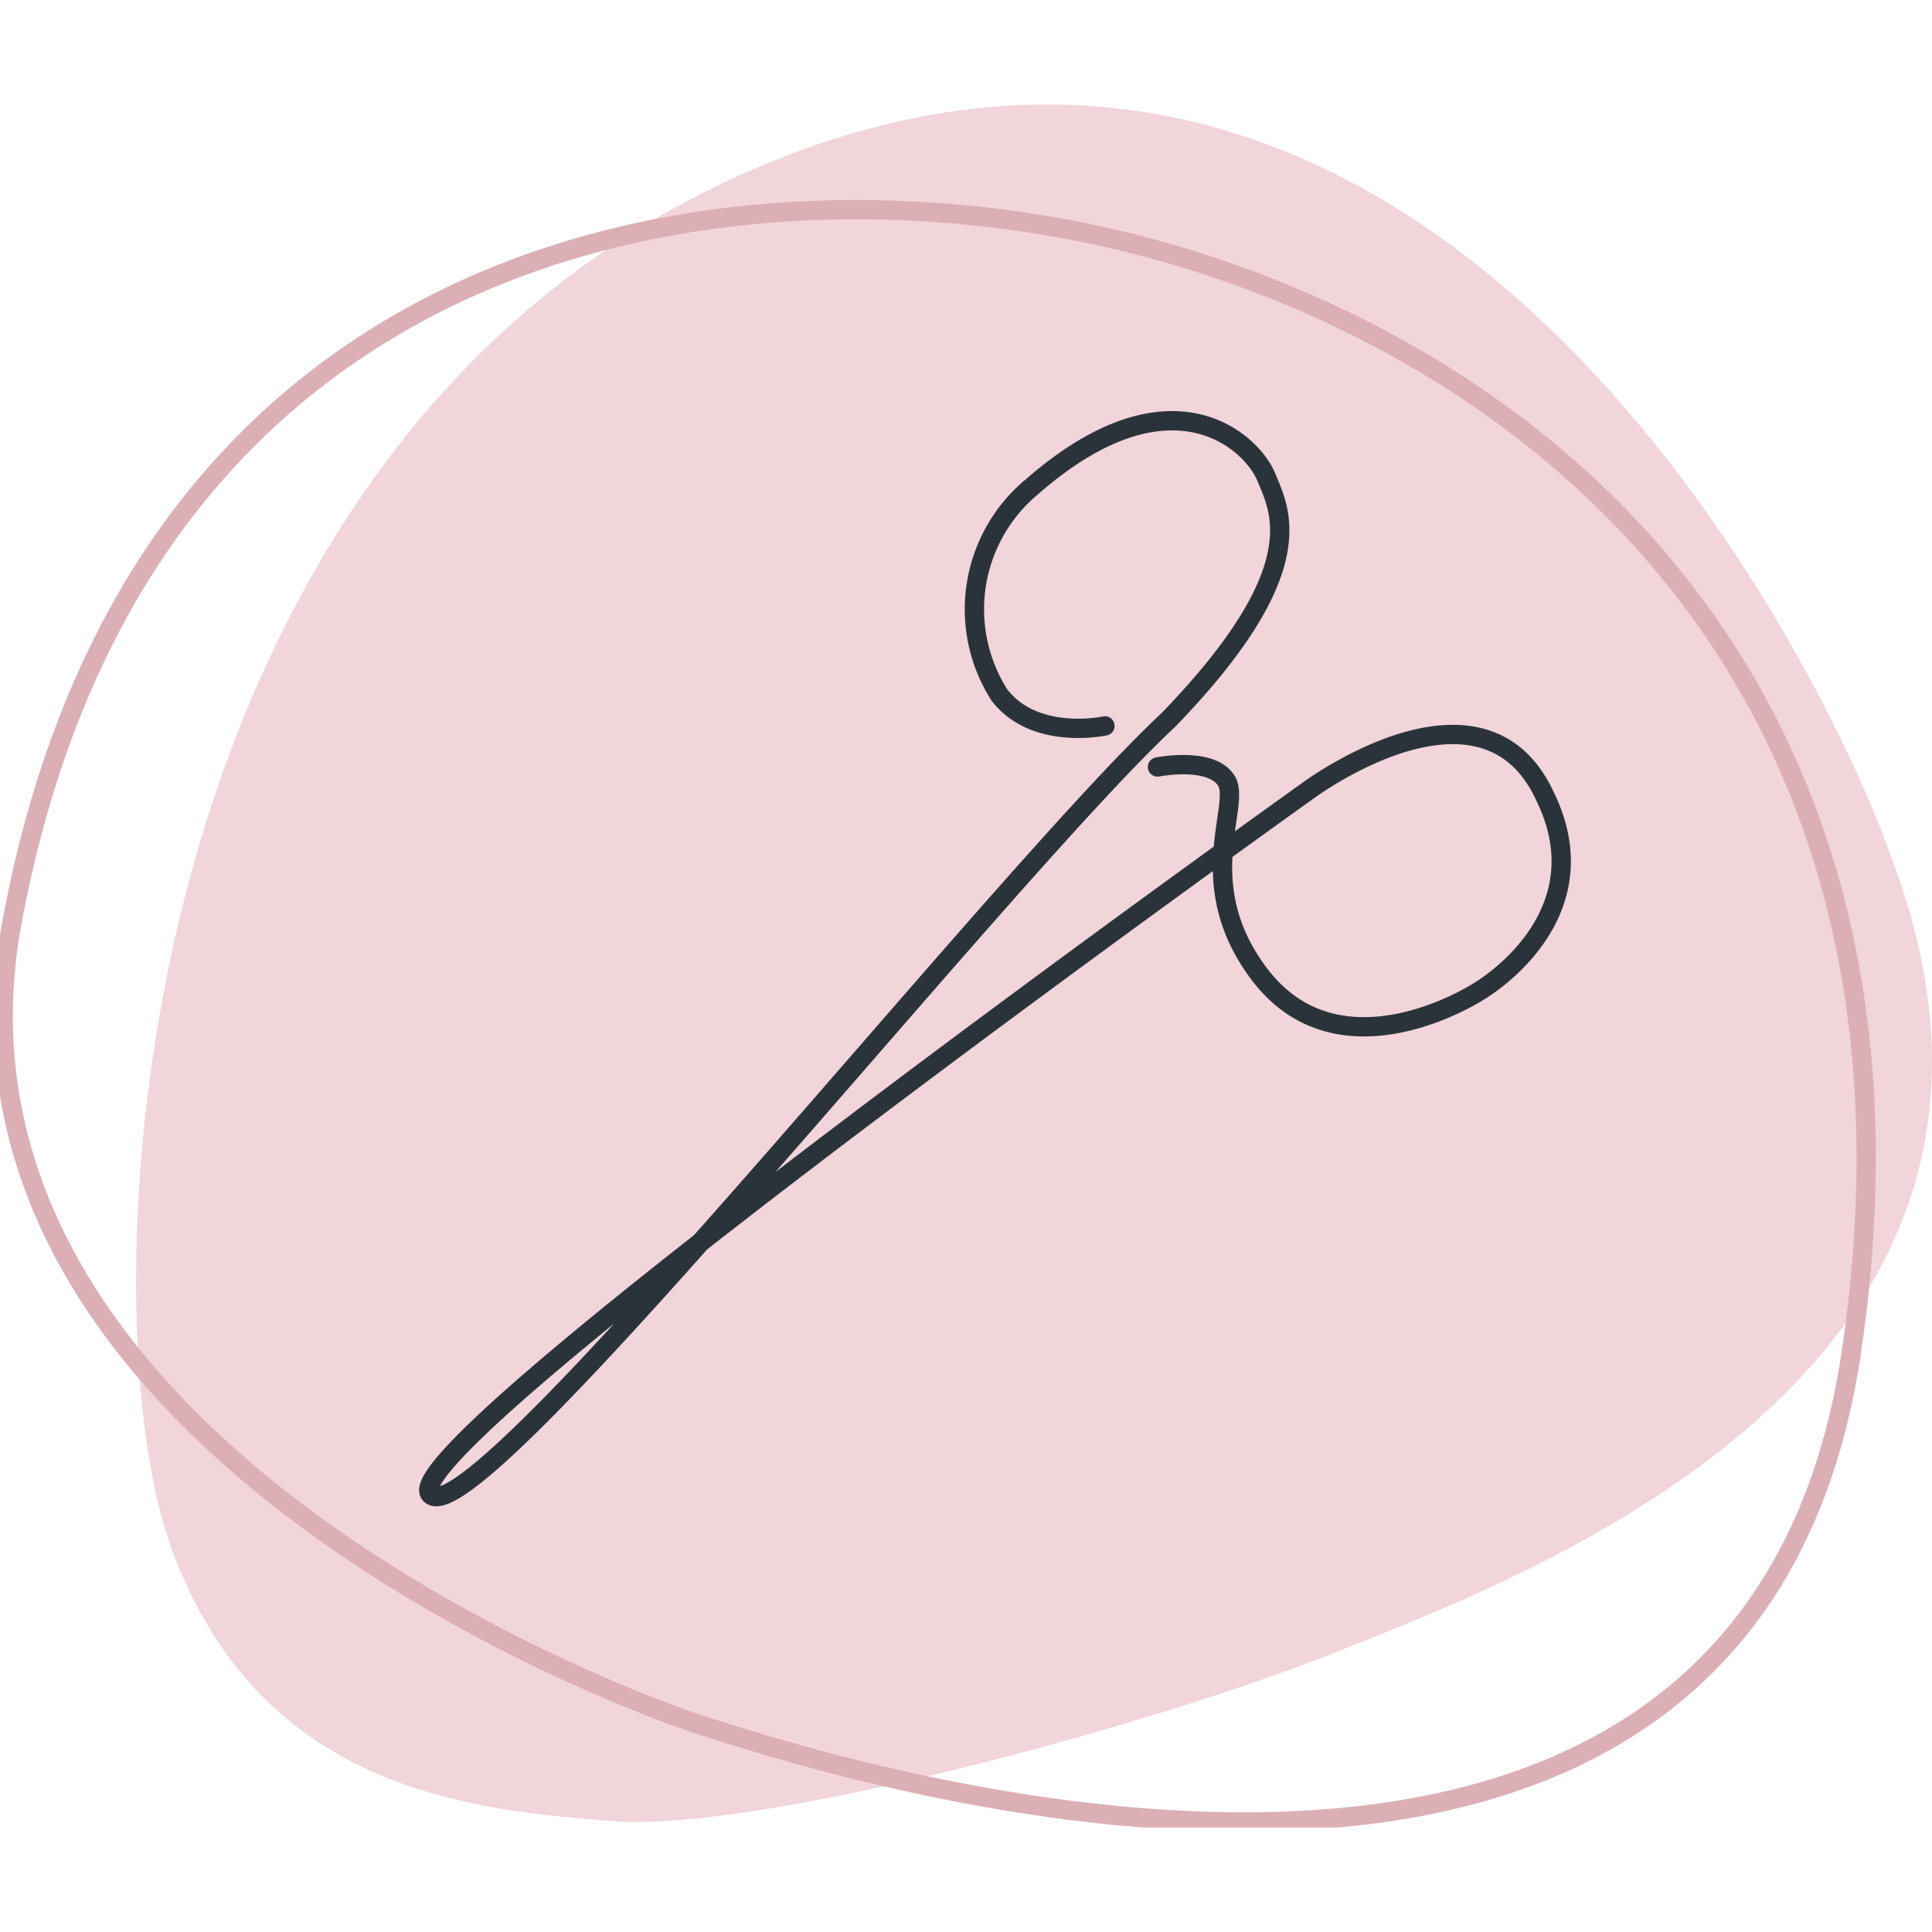 <svg xmlns="http://www.w3.org/2000/svg" xmlns:xlink="http://www.w3.org/1999/xlink" width="70" height="70" viewBox="0 0 70 70">
  <defs>
    <clipPath id="clip-path">
      <rect id="Rectangle_1063" data-name="Rectangle 1063" width="70.084" height="62.429" fill="none"/>
    </clipPath>
    <clipPath id="clip-Artboard_7">
      <rect width="70" height="70"/>
    </clipPath>
  </defs>
  <g id="Artboard_7" data-name="Artboard – 7" clip-path="url(#clip-Artboard_7)">
    <g id="Group_6967" data-name="Group 6967" transform="translate(-0.084 3.785)">
      <g id="Group_4300" data-name="Group 4300" clip-path="url(#clip-path)">
        <path id="Path_1843" data-name="Path 1843" d="M28.455,1.906C4.476,11.273,3.083,43.393,6.267,52.235S17.092,61.8,22.306,62.2s19.385-3.4,26.354-6.193S75.747,45.755,68.552,27.129c-2.374-6.743-16.119-34.59-40.1-25.223" transform="translate(0 0)" fill="#e4adb6" opacity="0.5"/>
        <path id="Path_1844" data-name="Path 1844" d="M38.623,4.5C24.538,1.91,4.712,5.834.448,30.021-2.583,48.655,23.187,58.042,25.732,58.8S63.255,71.7,67.166,45.185,52.708,7.082,38.623,4.5" transform="translate(0 0)" fill="none" stroke="#dcafb6" stroke-miterlimit="10" stroke-width="0.7"/>
        <path id="Path_1845" data-name="Path 1845" d="M40.118,22.516s-2.526.553-3.819-1.113a5.772,5.772,0,0,1,1.182-7.558c5.05-4.41,7.971-1.588,8.475-.361S47.7,16.843,42.417,22.3C36.228,28.076,17.3,52,15.677,50.361s31.8-25.5,31.8-25.5,6.316-4.707,8.583.2c2.183,4.448-2.4,7.075-2.4,7.075s-4.949,3.23-7.9-.564c-2.539-3.289-.694-6.159-1.237-7.059s-2.5-.509-2.5-.509" transform="translate(0 0)" fill="none" stroke="#2a3339" stroke-linecap="round" stroke-linejoin="round" stroke-width="0.7"/>
      </g>
    </g>
  </g>
</svg>
